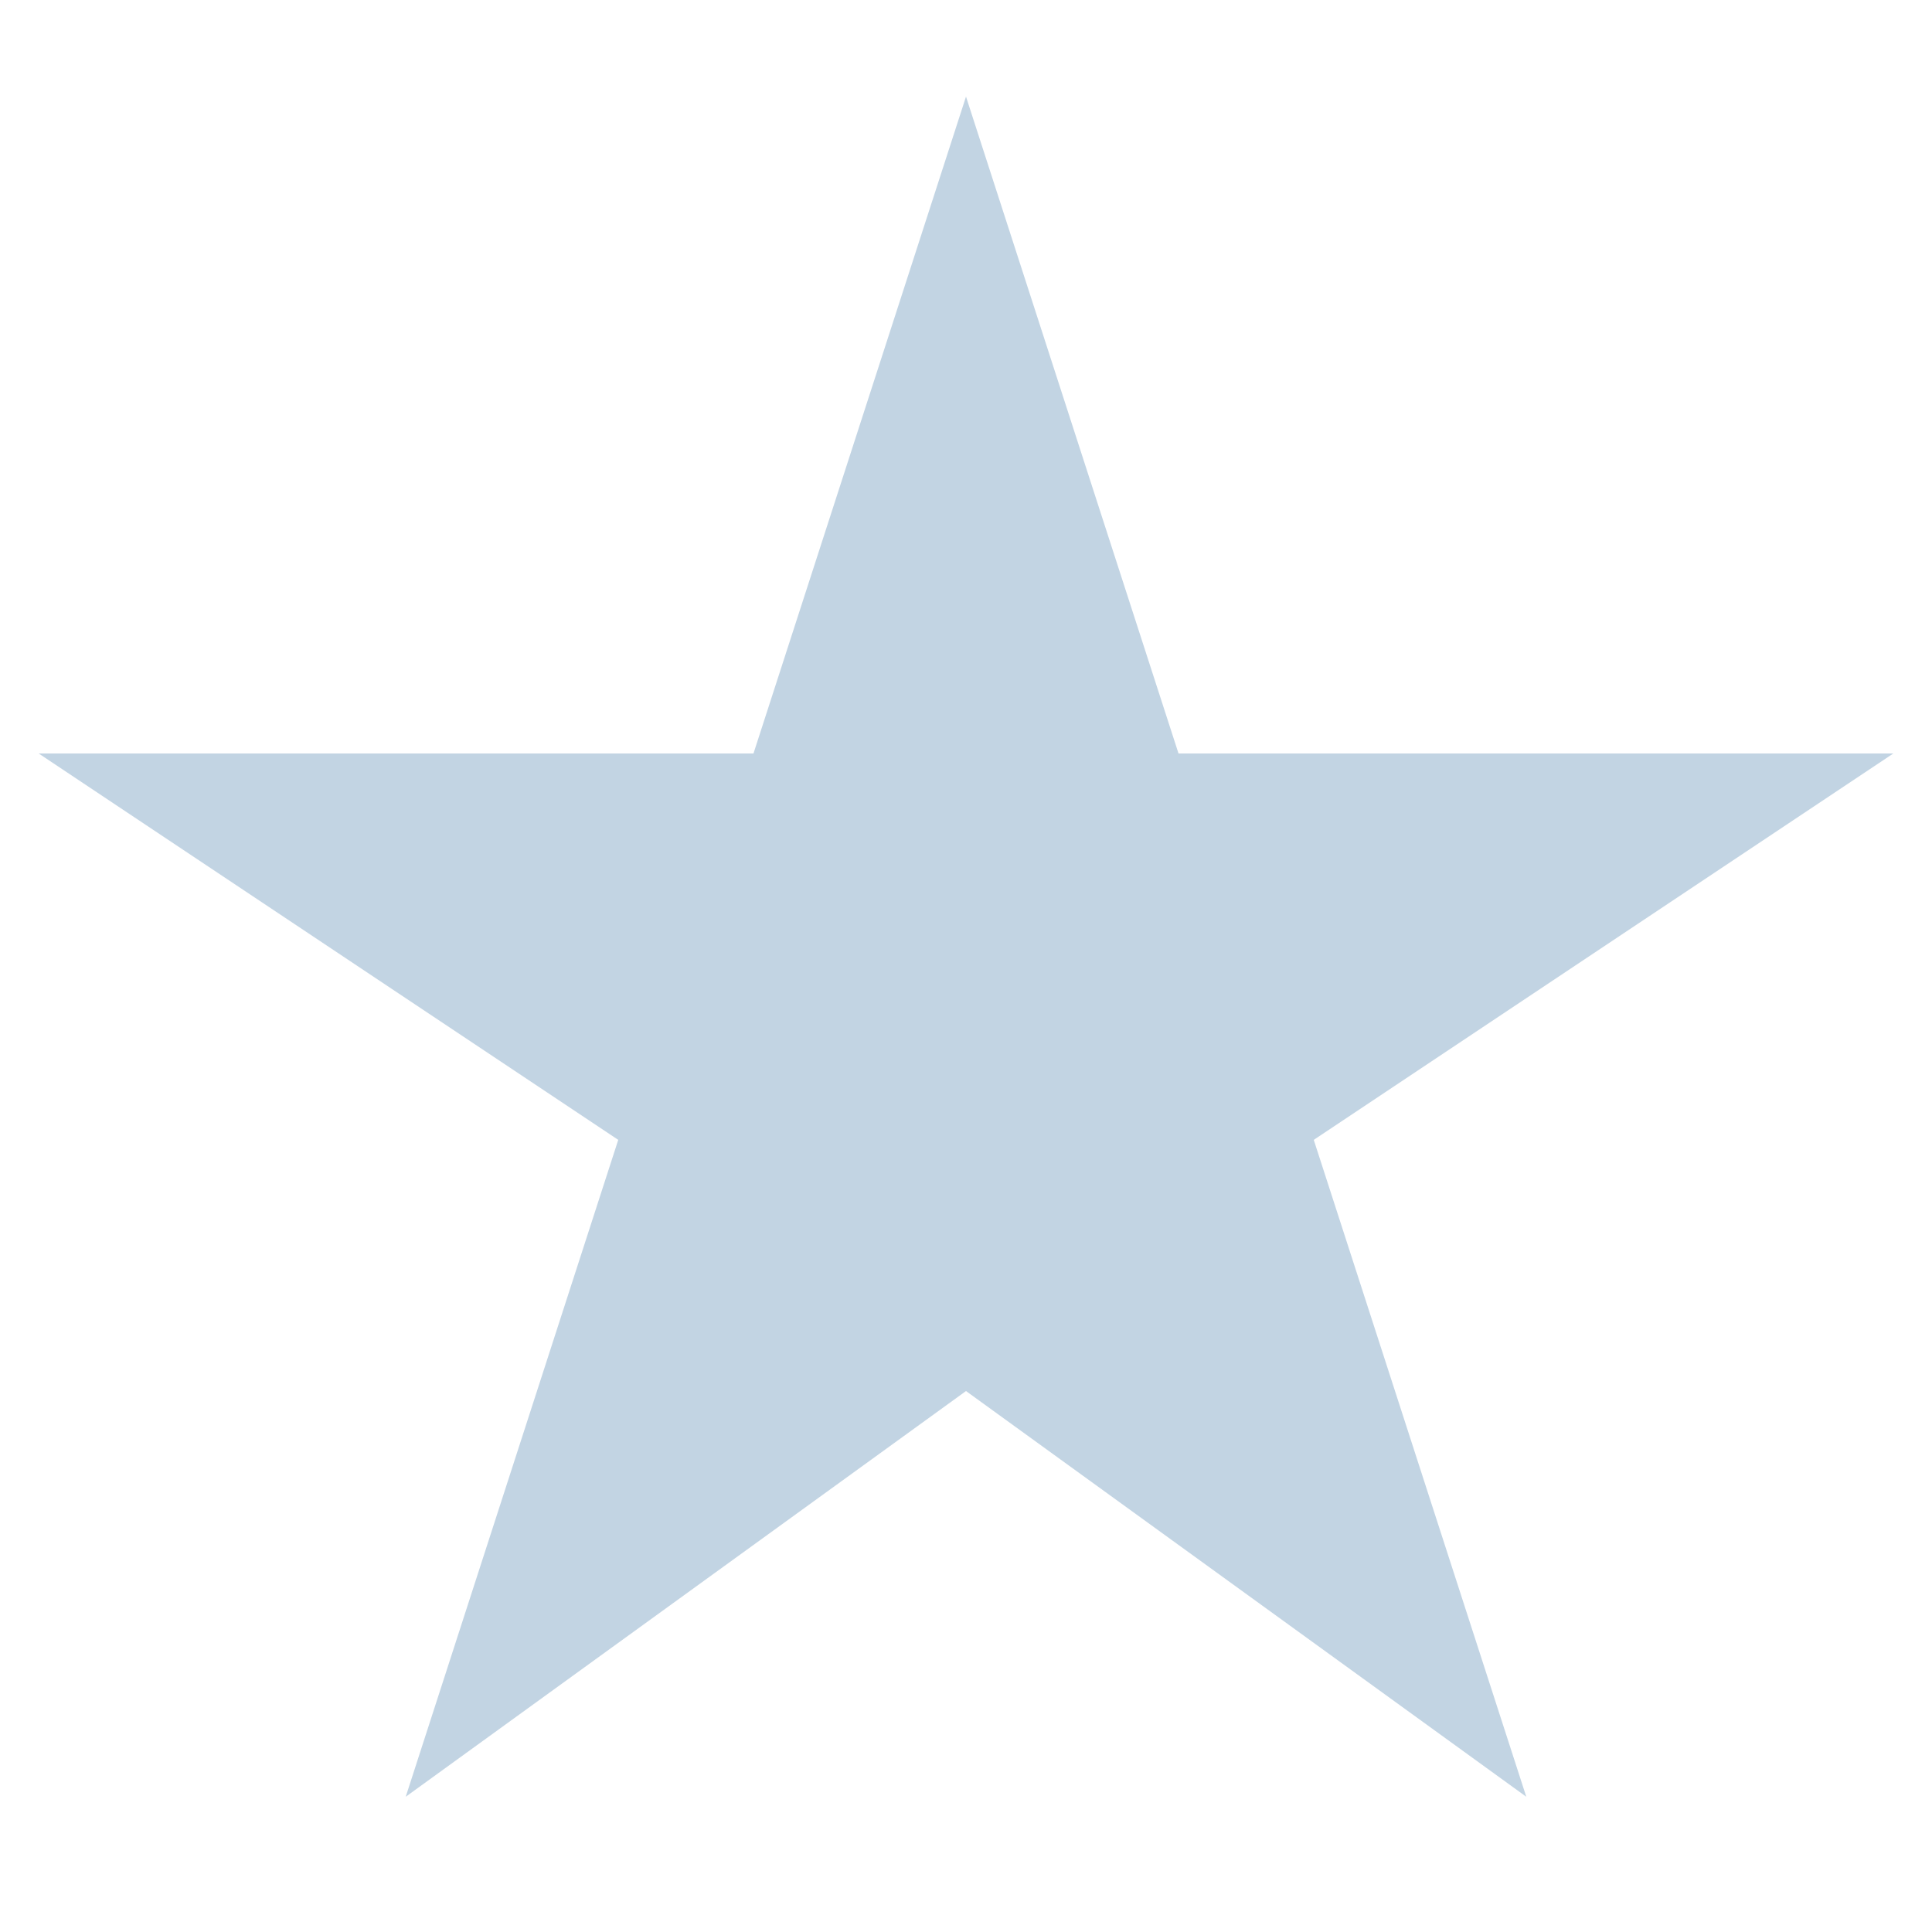 <svg xmlns="http://www.w3.org/2000/svg" viewBox="0 0 100 100" width="100" height="100">
  <g transform-origin="50 50">
    <polygon points="50,5 61,39 98,39 68,59 79,93 50,72 21,93 32,59 2,39 39,39" fill="#c2d4e3">
      <animateTransform
        attributeName="transform"
        type="rotate"
        from="0 50 50"
        to="360 50 50"
        dur="2s"
        repeatCount="indefinite" />
    </polygon>
  </g>
</svg>